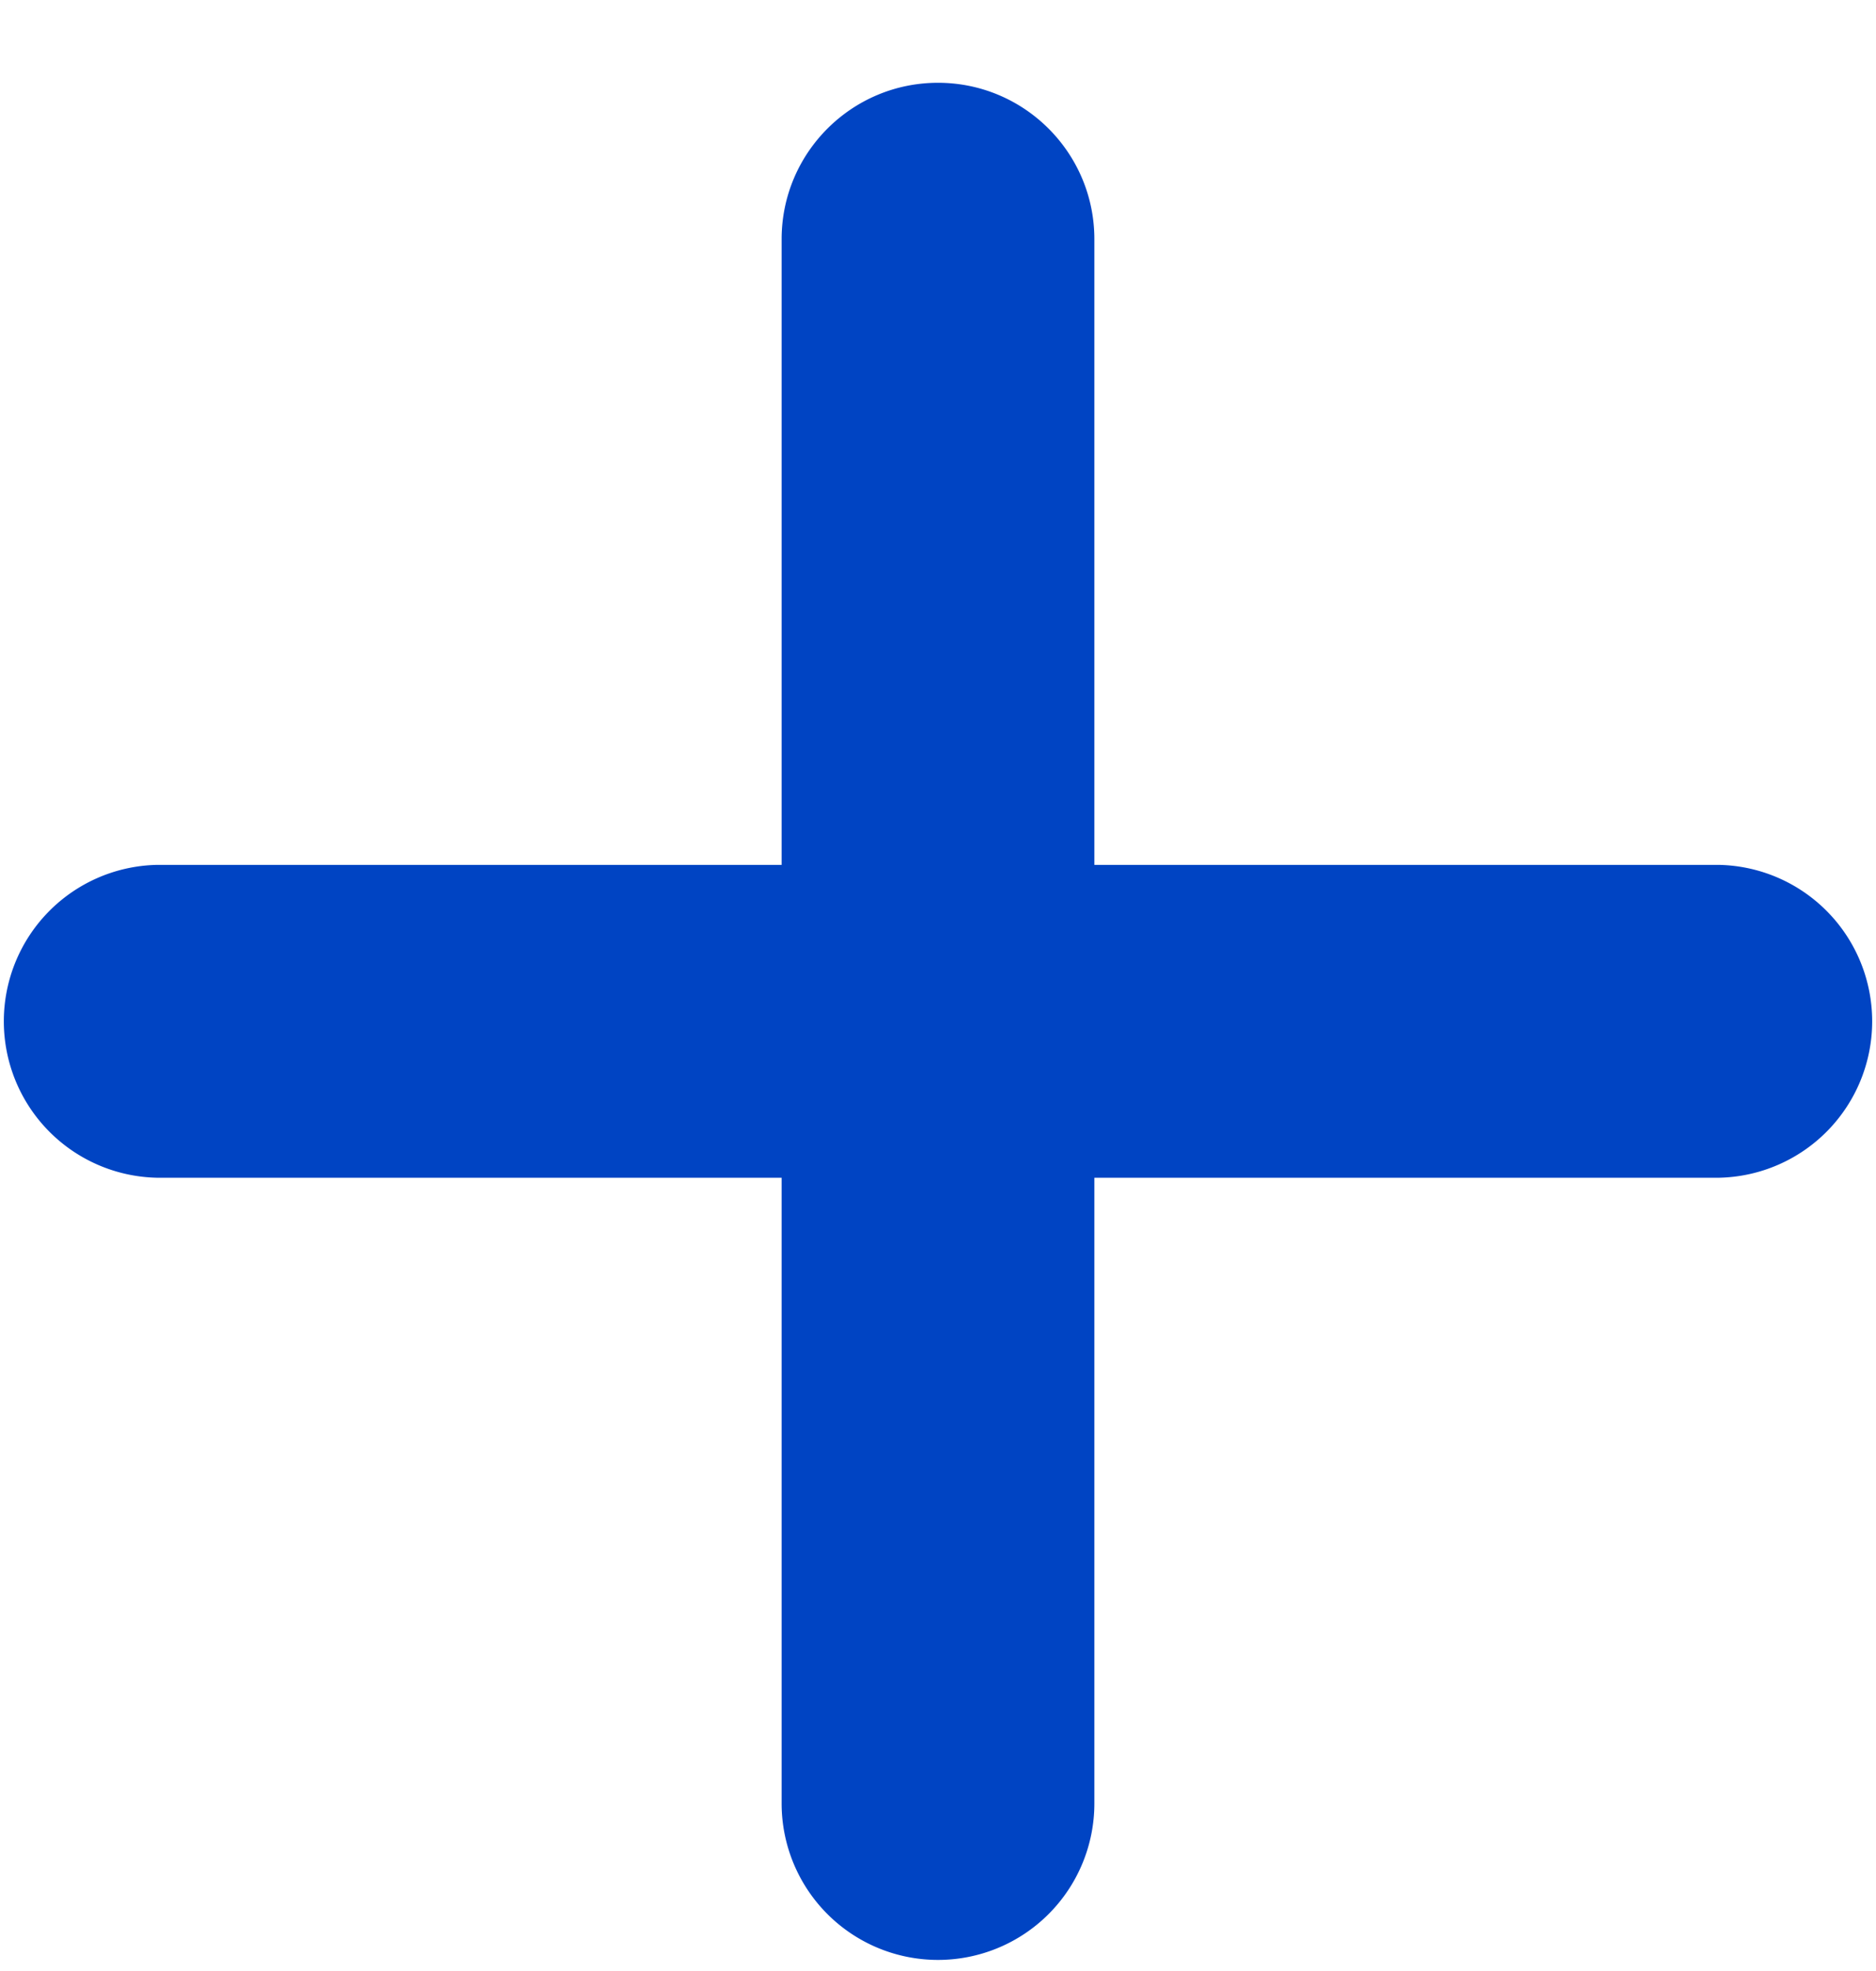 <svg width="20" height="21" xmlns="http://www.w3.org/2000/svg">
    <path d="M10 .882c-.92 0-1.667.746-1.667 1.666v6.667H1.667a1.667 1.667 0 0 0 0 3.333h6.666v6.667a1.667 1.667 0 1 0 3.334 0v-6.667h6.666a1.667 1.667 0 0 0 0-3.333h-6.666V2.548c0-.92-.747-1.666-1.667-1.666z" fill="#0044C3" fill-rule="nonzero"/>
</svg>
